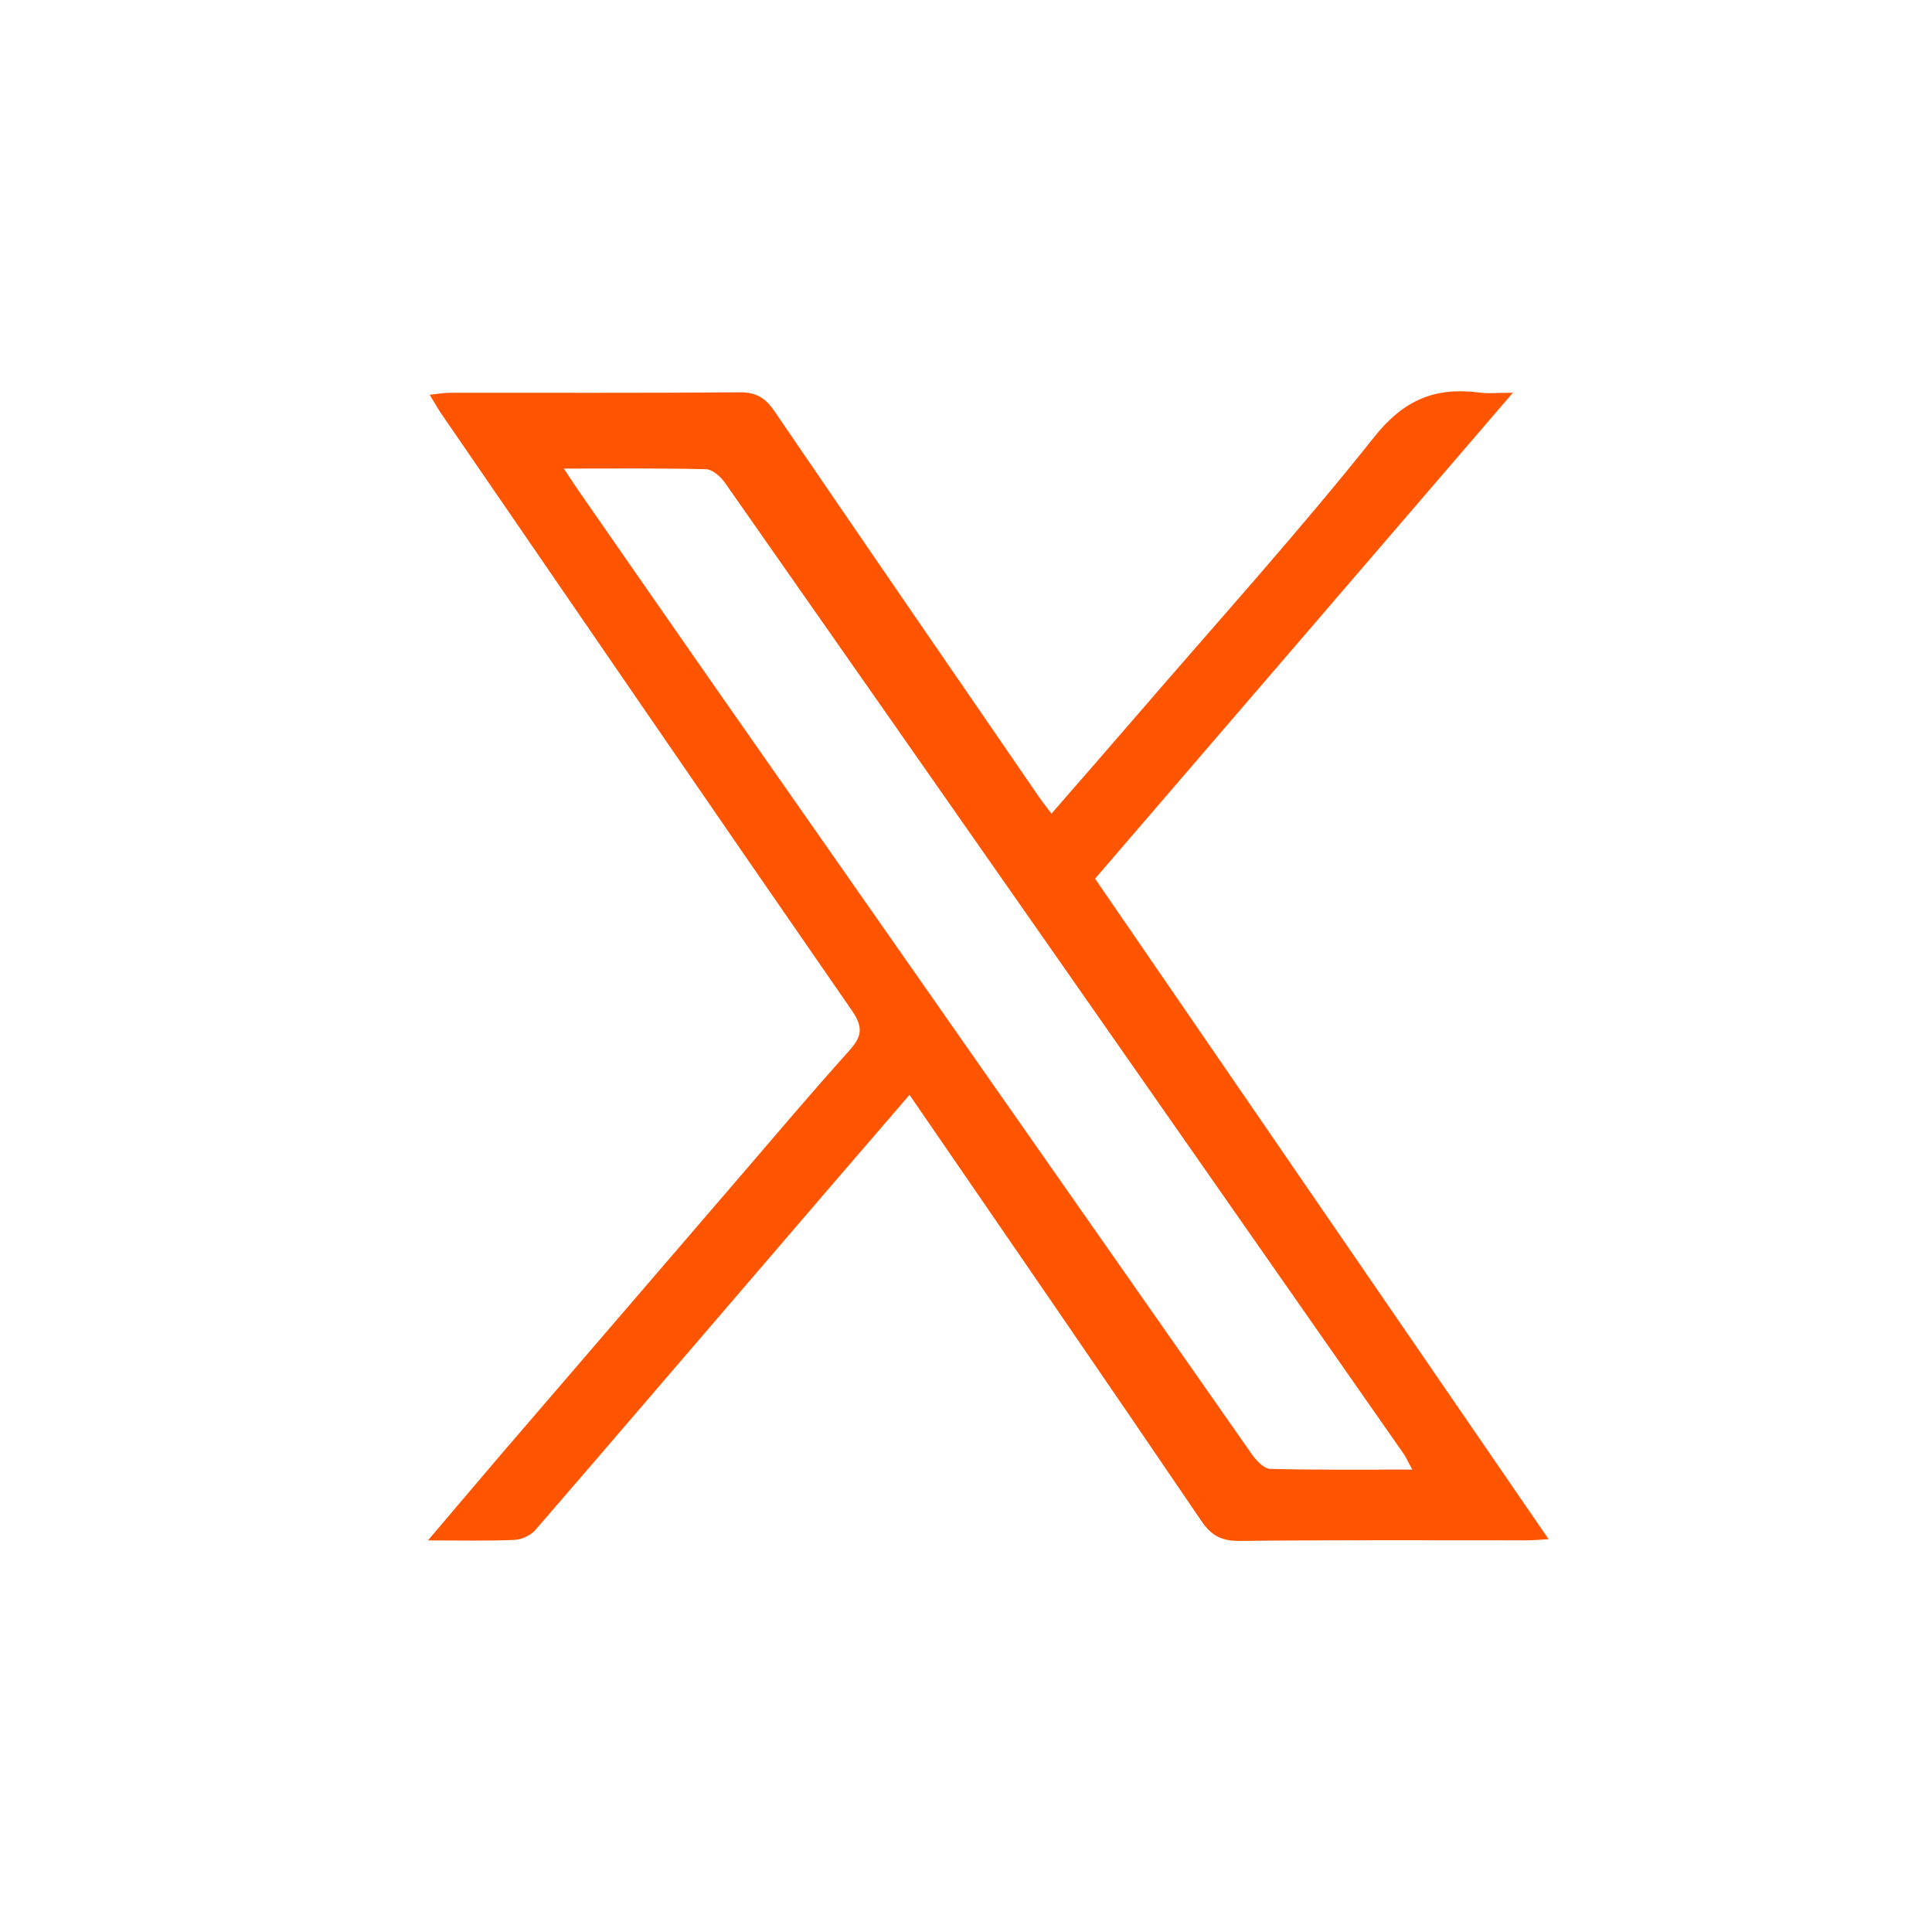 <?xml version="1.0" encoding="utf-8"?>
<!-- Generator: Adobe Illustrator 16.0.0, SVG Export Plug-In . SVG Version: 6.00 Build 0)  -->
<!DOCTYPE svg PUBLIC "-//W3C//DTD SVG 1.1//EN" "http://www.w3.org/Graphics/SVG/1.1/DTD/svg11.dtd">
<svg version="1.1" xmlns="http://www.w3.org/2000/svg" xmlns:xlink="http://www.w3.org/1999/xlink" x="0px" y="0px"
	 width="27.258px" height="27.258px" viewBox="0 0 27.258 27.258" enable-background="new 0 0 27.258 27.258" xml:space="preserve">
<g id="レイヤー_1" display="none">
	<g id="youtube" transform="translate(-1164.073 -247)" display="inline">
		<rect id="長方形_88" x="1168.332" y="250.259" fill="#FFFFFF" width="20" height="21"/>
		<path id="ico-youtube" fill="#FF5500" d="M1179.656,263.083c-0.125,0.01-0.248,0.04-0.362,0.092
			c-0.136,0.051-0.247,0.146-0.318,0.272v-1.772h-0.818v5.451h0.816v-0.317c0.081,0.116,0.19,0.21,0.317,0.272
			c0.131,0.053,0.27,0.083,0.41,0.092c0.205,0.002,0.401-0.08,0.545-0.228c0.141-0.181,0.205-0.408,0.182-0.636v-2.227
			c0.021-0.271-0.043-0.541-0.182-0.772c-0.156-0.155-0.371-0.237-0.592-0.228H1179.656z M1179.611,266.217
			c0.007,0.1-0.025,0.197-0.091,0.273c-0.062,0.057-0.143,0.09-0.227,0.092c-0.064,0.006-0.129-0.01-0.183-0.045
			c-0.045-0.045-0.136-0.092-0.182-0.137V263.9c0.052-0.056,0.113-0.103,0.182-0.136c0.045-0.045,0.092-0.045,0.183-0.045
			c0.084,0.002,0.165,0.033,0.227,0.091c0.058,0.097,0.089,0.206,0.091,0.317V266.217z M1177.43,257.586
			c0.1,0.006,0.197-0.026,0.273-0.091c0.07-0.073,0.104-0.173,0.091-0.273v-2.408c-0.002-0.084-0.034-0.165-0.091-0.227
			c-0.161-0.121-0.383-0.121-0.545,0c-0.057,0.062-0.089,0.143-0.091,0.227v2.408c-0.006,0.099,0.026,0.197,0.091,0.273
			C1177.24,257.545,1177.334,257.577,1177.43,257.586z M1176.794,266.172c-0.091,0.092-0.136,0.183-0.227,0.228
			c-0.07,0.042-0.147,0.073-0.227,0.091c-0.091,0-0.136,0-0.182-0.045s-0.045-0.091-0.045-0.227v-3.092h-0.772v3.362
			c-0.01,0.191,0.038,0.381,0.136,0.546c0.094,0.129,0.25,0.199,0.409,0.182c0.161-0.003,0.318-0.051,0.454-0.137
			c0.17-0.095,0.324-0.217,0.454-0.363v0.455h0.772v-4.045h-0.772V266.172L1176.794,266.172z M1172.205,262.493h0.909v4.68h0.909
			v-4.68h0.909v-0.772h-2.727V262.493z M1182.064,263.038c-0.605-0.046-1.135,0.407-1.181,1.013c-0.005,0.056-0.005,0.112,0,0.169
			v1.816c-0.029,0.335,0.087,0.666,0.317,0.909c0.213,0.223,0.512,0.339,0.818,0.318c0.335,0.029,0.666-0.087,0.909-0.318
			c0.22-0.269,0.333-0.607,0.317-0.954v-0.227h-0.817v0.182c0.013,0.157-0.019,0.314-0.091,0.454
			c-0.045,0.091-0.137,0.091-0.273,0.091c-0.109,0.014-0.217-0.039-0.273-0.136c-0.065-0.142-0.097-0.298-0.09-0.454v-0.771h1.5
			v-1.047c0.021-0.313-0.076-0.621-0.273-0.863C1182.655,263.101,1182.361,263.04,1182.064,263.038L1182.064,263.038z
			 M1182.382,264.627h-0.682v-0.408c-0.002-0.127,0.029-0.253,0.092-0.363c0.045-0.091,0.136-0.091,0.273-0.091
			c0.099-0.007,0.197,0.026,0.272,0.091c0.063,0.11,0.095,0.236,0.091,0.363v0.408H1182.382z M1164.073,247v27.258h27.258V247
			H1164.073z M1179.473,253.815h0.909v3.407c-0.012,0.079,0.004,0.159,0.045,0.227c0.044,0.056,0.111,0.089,0.182,0.091
			c0.08-0.018,0.157-0.049,0.228-0.091c0.102-0.062,0.193-0.138,0.272-0.227v-3.407h0.909v4.452h-0.909v-0.5
			c-0.143,0.163-0.312,0.301-0.5,0.409c-0.154,0.082-0.325,0.128-0.5,0.136c-0.173,0.027-0.348-0.042-0.453-0.182
			c-0.104-0.179-0.151-0.385-0.137-0.591v-3.724H1179.473z M1176.156,254.815c-0.013-0.314,0.122-0.616,0.365-0.815
			c0.271-0.212,0.608-0.325,0.954-0.318c0.333-0.021,0.662,0.093,0.909,0.318c0.228,0.211,0.359,0.507,0.363,0.818v2.317
			c0.005,0.339-0.125,0.667-0.363,0.909c-0.248,0.225-0.576,0.339-0.909,0.318c-0.347,0.021-0.688-0.093-0.954-0.318
			c-0.238-0.242-0.369-0.57-0.363-0.909v-2.321L1176.156,254.815z M1173.75,252.225l0.636,2.408h0.045l0.636-2.408h1.045
			l-1.181,3.543v2.5h-1v-2.409l-1.181-3.634H1173.75z M1183.836,268.353c-0.636,0.681-6.133,0.681-6.133,0.681s-5.5,0-6.133-0.681
			c-0.681-0.636-0.681-3.862-0.681-3.862s0-3.226,0.636-3.907c0.636-0.636,6.133-0.681,6.133-0.636c0,0,5.5,0,6.132,0.681
			c0.637,0.636,0.682,3.862,0.682,3.907C1184.517,264.491,1184.517,267.717,1183.836,268.353z"/>
	</g>
</g>
<g id="レイヤー_2" display="none">
	<rect x="0" display="inline" fill-rule="evenodd" clip-rule="evenodd" fill="#FF5500" width="27.259" height="27.258"/>
</g>
<g id="レイヤー_4" display="none">
	<g display="inline">
		<path fill-rule="evenodd" clip-rule="evenodd" fill="#FFFFFF" d="M5.824,9.22c0.34-2.108,1.921-3.427,4.068-3.481
			c2.429-0.062,4.864-0.095,7.291,0.002c2.653,0.107,4.22,1.582,4.348,4.23c0.127,2.599,0.069,5.214-0.071,7.815
			c-0.108,2.01-1.717,3.618-3.722,3.704c-2.717,0.117-5.447,0.122-8.164-0.003c-2.181-0.1-3.77-1.888-3.868-4.111
			C5.65,16.114,5.593,10.651,5.824,9.22z M13.547,20.117c0-0.003,0-0.007,0-0.01c1.264,0,2.531,0.051,3.791-0.013
			c1.544-0.078,2.651-1.062,2.712-2.604c0.099-2.56,0.105-5.13,0-7.69c-0.064-1.61-1.182-2.599-2.799-2.636
			c-2.39-0.056-4.782-0.065-7.171-0.003c-1.803,0.046-2.911,1.17-2.95,2.958c-0.052,2.353-0.057,4.708-0.002,7.06
			c0.04,1.753,1.178,2.86,2.921,2.93C11.213,20.155,12.381,20.117,13.547,20.117z"/>
		<path fill-rule="evenodd" clip-rule="evenodd" fill="#FFFFFF" d="M17.736,13.65c-0.009,2.262-1.888,4.118-4.145,4.097
			c-2.271-0.021-4.086-1.88-4.067-4.165c0.018-2.252,1.86-4.071,4.106-4.054C15.924,9.544,17.744,11.372,17.736,13.65z
			 M13.617,16.296c1.465,0,2.679-1.204,2.684-2.661c0.004-1.461-1.198-2.662-2.669-2.667c-1.476-0.004-2.669,1.181-2.672,2.654
			C10.958,15.098,12.147,16.295,13.617,16.296z"/>
		<path fill-rule="evenodd" clip-rule="evenodd" fill="#FFFFFF" d="M18.859,9.333c0.017,0.526-0.418,0.974-0.948,0.979
			c-0.526,0.005-0.977-0.436-0.979-0.956c0-0.5,0.415-0.923,0.925-0.943C18.403,8.391,18.842,8.795,18.859,9.333z"/>
	</g>
</g>
<g id="レイヤー_5" display="none">
	<path display="inline" fill="#FFFFFF" d="M11.721,21.036h3.044v-7.407h2.045l0.272-2.544h-2.317V9.813c0-0.681,0.045-1.045,1-1.045
		h1.272V6.224h-2.045c-2.454,0-3.318,1.227-3.318,3.317v1.545h-1.544v2.544h1.545v7.406H11.721z"/>
</g>
<g id="レイヤー_3" display="none">
	<g display="inline">
		<path fill-rule="evenodd" clip-rule="evenodd" fill="#FFFFFF" d="M12.832,15.447c-0.701,0.813-1.39,1.613-2.077,2.415
			c-1.067,1.241-2.13,2.485-3.202,3.725c-0.067,0.075-0.194,0.136-0.297,0.139c-0.379,0.017-0.759,0.007-1.218,0.007
			c0.378-0.444,0.714-0.843,1.054-1.24c1.114-1.296,2.228-2.591,3.342-3.886c0.511-0.595,1.016-1.192,1.54-1.775
			c0.18-0.198,0.215-0.328,0.047-0.572c-1.946-2.809-3.875-5.628-5.809-8.444C6.166,5.746,6.126,5.673,6.063,5.57
			c0.104-0.011,0.19-0.028,0.274-0.028c1.368-0.002,2.734,0.005,4.101-0.007c0.232-0.002,0.363,0.082,0.489,0.267
			c1.239,1.816,2.485,3.628,3.731,5.44c0.046,0.068,0.099,0.132,0.177,0.237c0.42-0.482,0.828-0.948,1.233-1.419
			c1.115-1.294,2.262-2.563,3.324-3.899c0.42-0.527,0.865-0.703,1.483-0.622c0.125,0.017,0.253,0.002,0.47,0.002
			c-1.996,2.323-3.939,4.583-5.895,6.856c2.131,3.103,4.249,6.188,6.399,9.319c-0.136,0.008-0.224,0.016-0.312,0.016
			c-1.354,0-2.71-0.006-4.064,0.008c-0.243,0-0.385-0.079-0.52-0.277C15.592,19.46,14.219,17.465,12.832,15.447z M7.955,6.611
			c0.091,0.138,0.154,0.234,0.219,0.328c0.641,0.923,1.281,1.846,1.924,2.767c2.52,3.604,5.041,7.209,7.565,10.813
			c0.063,0.088,0.168,0.202,0.257,0.205c0.657,0.017,1.313,0.01,2.006,0.01c-0.06-0.107-0.088-0.173-0.127-0.229
			c-3.188-4.566-6.377-9.132-9.571-13.694C10.167,6.725,10.052,6.622,9.96,6.62C9.311,6.604,8.661,6.611,7.955,6.611z"/>
	</g>
</g>
<g id="レイヤー_7">
	<rect x="0" fill-rule="evenodd" clip-rule="evenodd" fill="#FFFFFF" width="27.259" height="27.258"/>
</g>
<g id="レイヤー_6" display="none">
	<path display="inline" fill="#FF5500" d="M11.721,21.036h3.044v-7.407h2.045l0.272-2.544h-2.317V9.813c0-0.681,0.045-1.045,1-1.045
		h1.272V6.224h-2.045c-2.454,0-3.318,1.227-3.318,3.317v1.545h-1.544v2.544h1.545v7.406H11.721z"/>
</g>
<g id="レイヤー_8">
	<g>
		<path fill-rule="evenodd" clip-rule="evenodd" fill="#FF5500" d="M12.832,15.447c-0.701,0.813-1.39,1.613-2.077,2.415
			c-1.067,1.241-2.13,2.485-3.202,3.725c-0.067,0.075-0.194,0.136-0.297,0.139c-0.379,0.017-0.759,0.007-1.218,0.007
			c0.378-0.444,0.714-0.843,1.054-1.24c1.114-1.296,2.228-2.591,3.342-3.886c0.511-0.595,1.016-1.192,1.54-1.775
			c0.18-0.198,0.215-0.328,0.047-0.572c-1.946-2.809-3.875-5.628-5.809-8.444C6.166,5.746,6.126,5.673,6.063,5.57
			c0.104-0.011,0.19-0.028,0.274-0.028c1.368-0.002,2.734,0.005,4.101-0.007c0.232-0.002,0.363,0.082,0.489,0.267
			c1.239,1.816,2.485,3.628,3.731,5.44c0.046,0.068,0.099,0.132,0.177,0.237c0.42-0.482,0.828-0.948,1.233-1.419
			c1.115-1.294,2.262-2.563,3.324-3.899c0.42-0.527,0.865-0.703,1.483-0.622c0.125,0.017,0.253,0.002,0.47,0.002
			c-1.996,2.323-3.939,4.583-5.895,6.856c2.131,3.103,4.249,6.188,6.399,9.319c-0.136,0.008-0.224,0.016-0.312,0.016
			c-1.354,0-2.71-0.006-4.064,0.008c-0.243,0-0.385-0.079-0.52-0.277C15.592,19.46,14.219,17.465,12.832,15.447z M7.955,6.611
			c0.091,0.138,0.154,0.234,0.219,0.328c0.641,0.923,1.281,1.846,1.924,2.767c2.52,3.604,5.041,7.209,7.565,10.813
			c0.063,0.088,0.168,0.202,0.257,0.205c0.657,0.017,1.313,0.01,2.006,0.01c-0.06-0.107-0.088-0.173-0.127-0.229
			c-3.188-4.566-6.377-9.132-9.571-13.694C10.167,6.725,10.052,6.622,9.96,6.62C9.311,6.604,8.661,6.611,7.955,6.611z"/>
	</g>
</g>
</svg>
